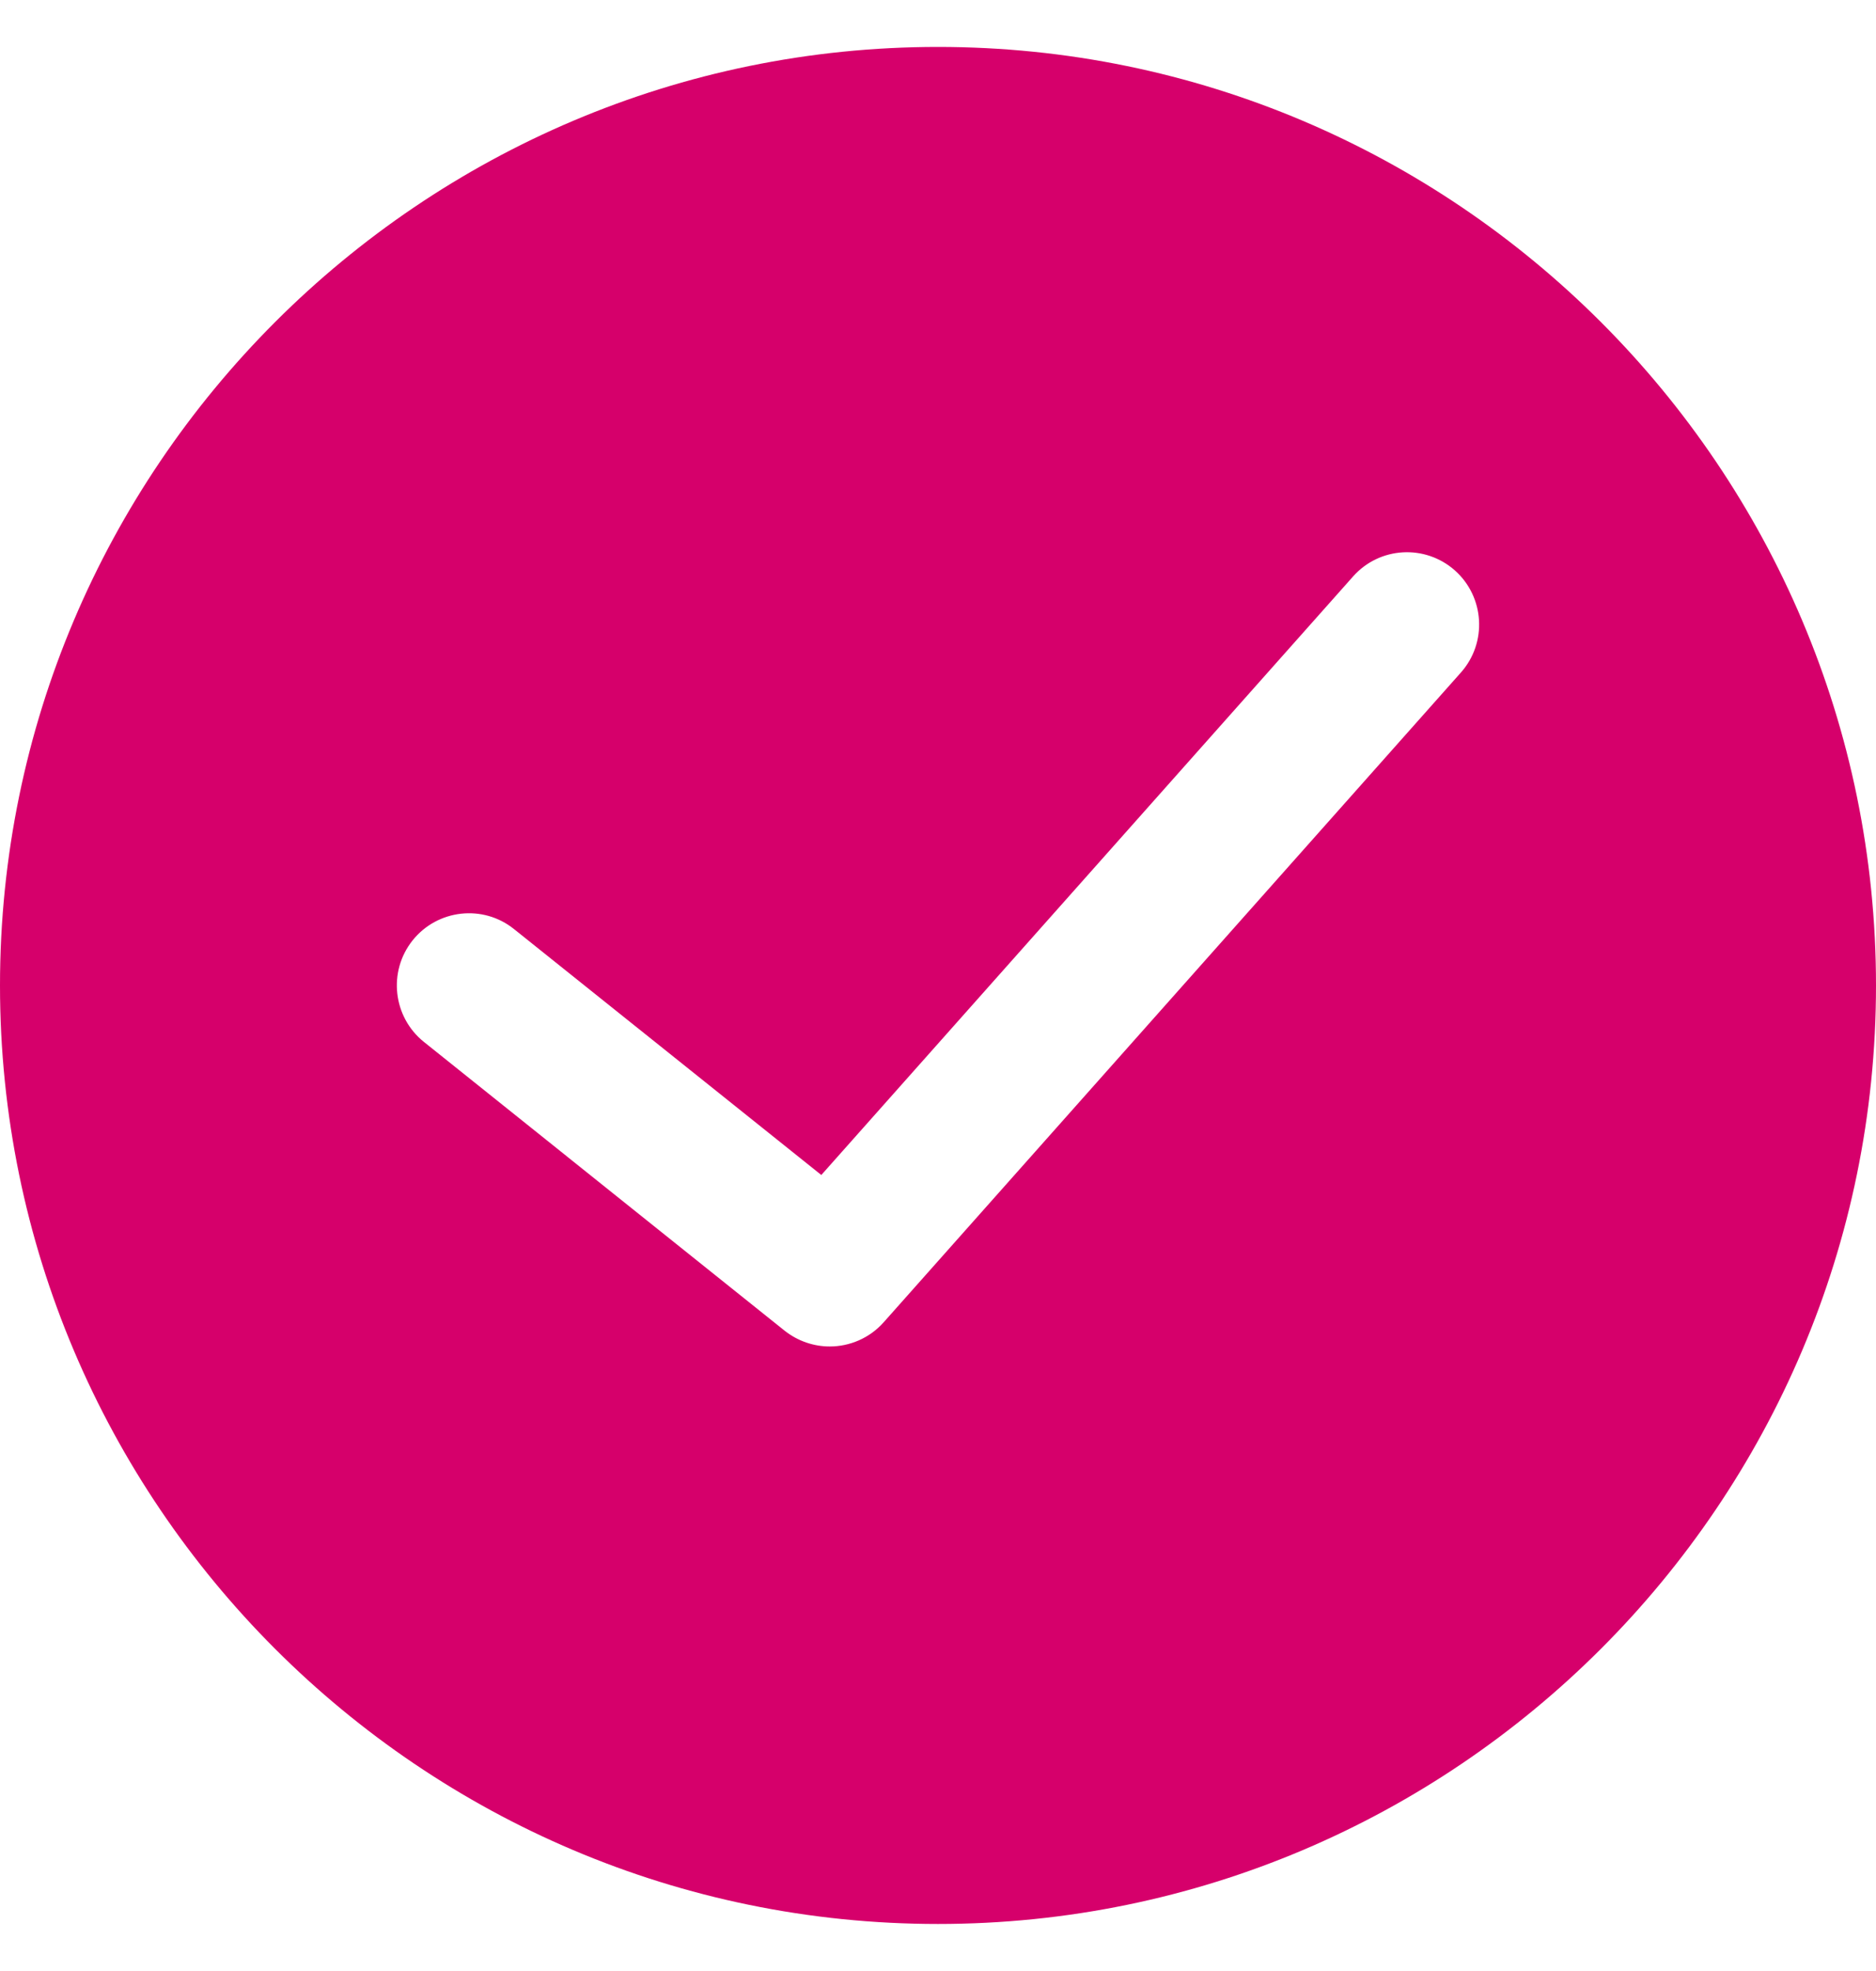 <svg width="20" height="21" viewBox="0 0 20 21" fill="none" xmlns="http://www.w3.org/2000/svg">
<g clip-path="url(#clip0_419_310)">
<path fill-rule="evenodd" clip-rule="evenodd" d="M10 0.5C4.486 0.5 0 4.985 0 10.5C0 16.014 4.486 20.499 10 20.499C15.514 20.499 20 16.014 20 10.5C20 4.985 15.514 0.5 10 0.5ZM15.575 7.165L9.421 14.088C9.27 14.258 9.058 14.346 8.846 14.346C8.677 14.346 8.507 14.29 8.365 14.178L4.519 11.101C4.188 10.835 4.134 10.351 4.399 10.019C4.664 9.688 5.149 9.633 5.48 9.899L8.756 12.519L14.425 6.142C14.707 5.824 15.193 5.796 15.511 6.078C15.828 6.361 15.857 6.847 15.575 7.165Z" fill="#D6006B"/>
</g>
<defs>
<clipPath id="clip0_419_310">
<rect width="20" height="19.999" fill="white" transform="translate(0 0.5)"/>
</clipPath>
</defs>
</svg>
